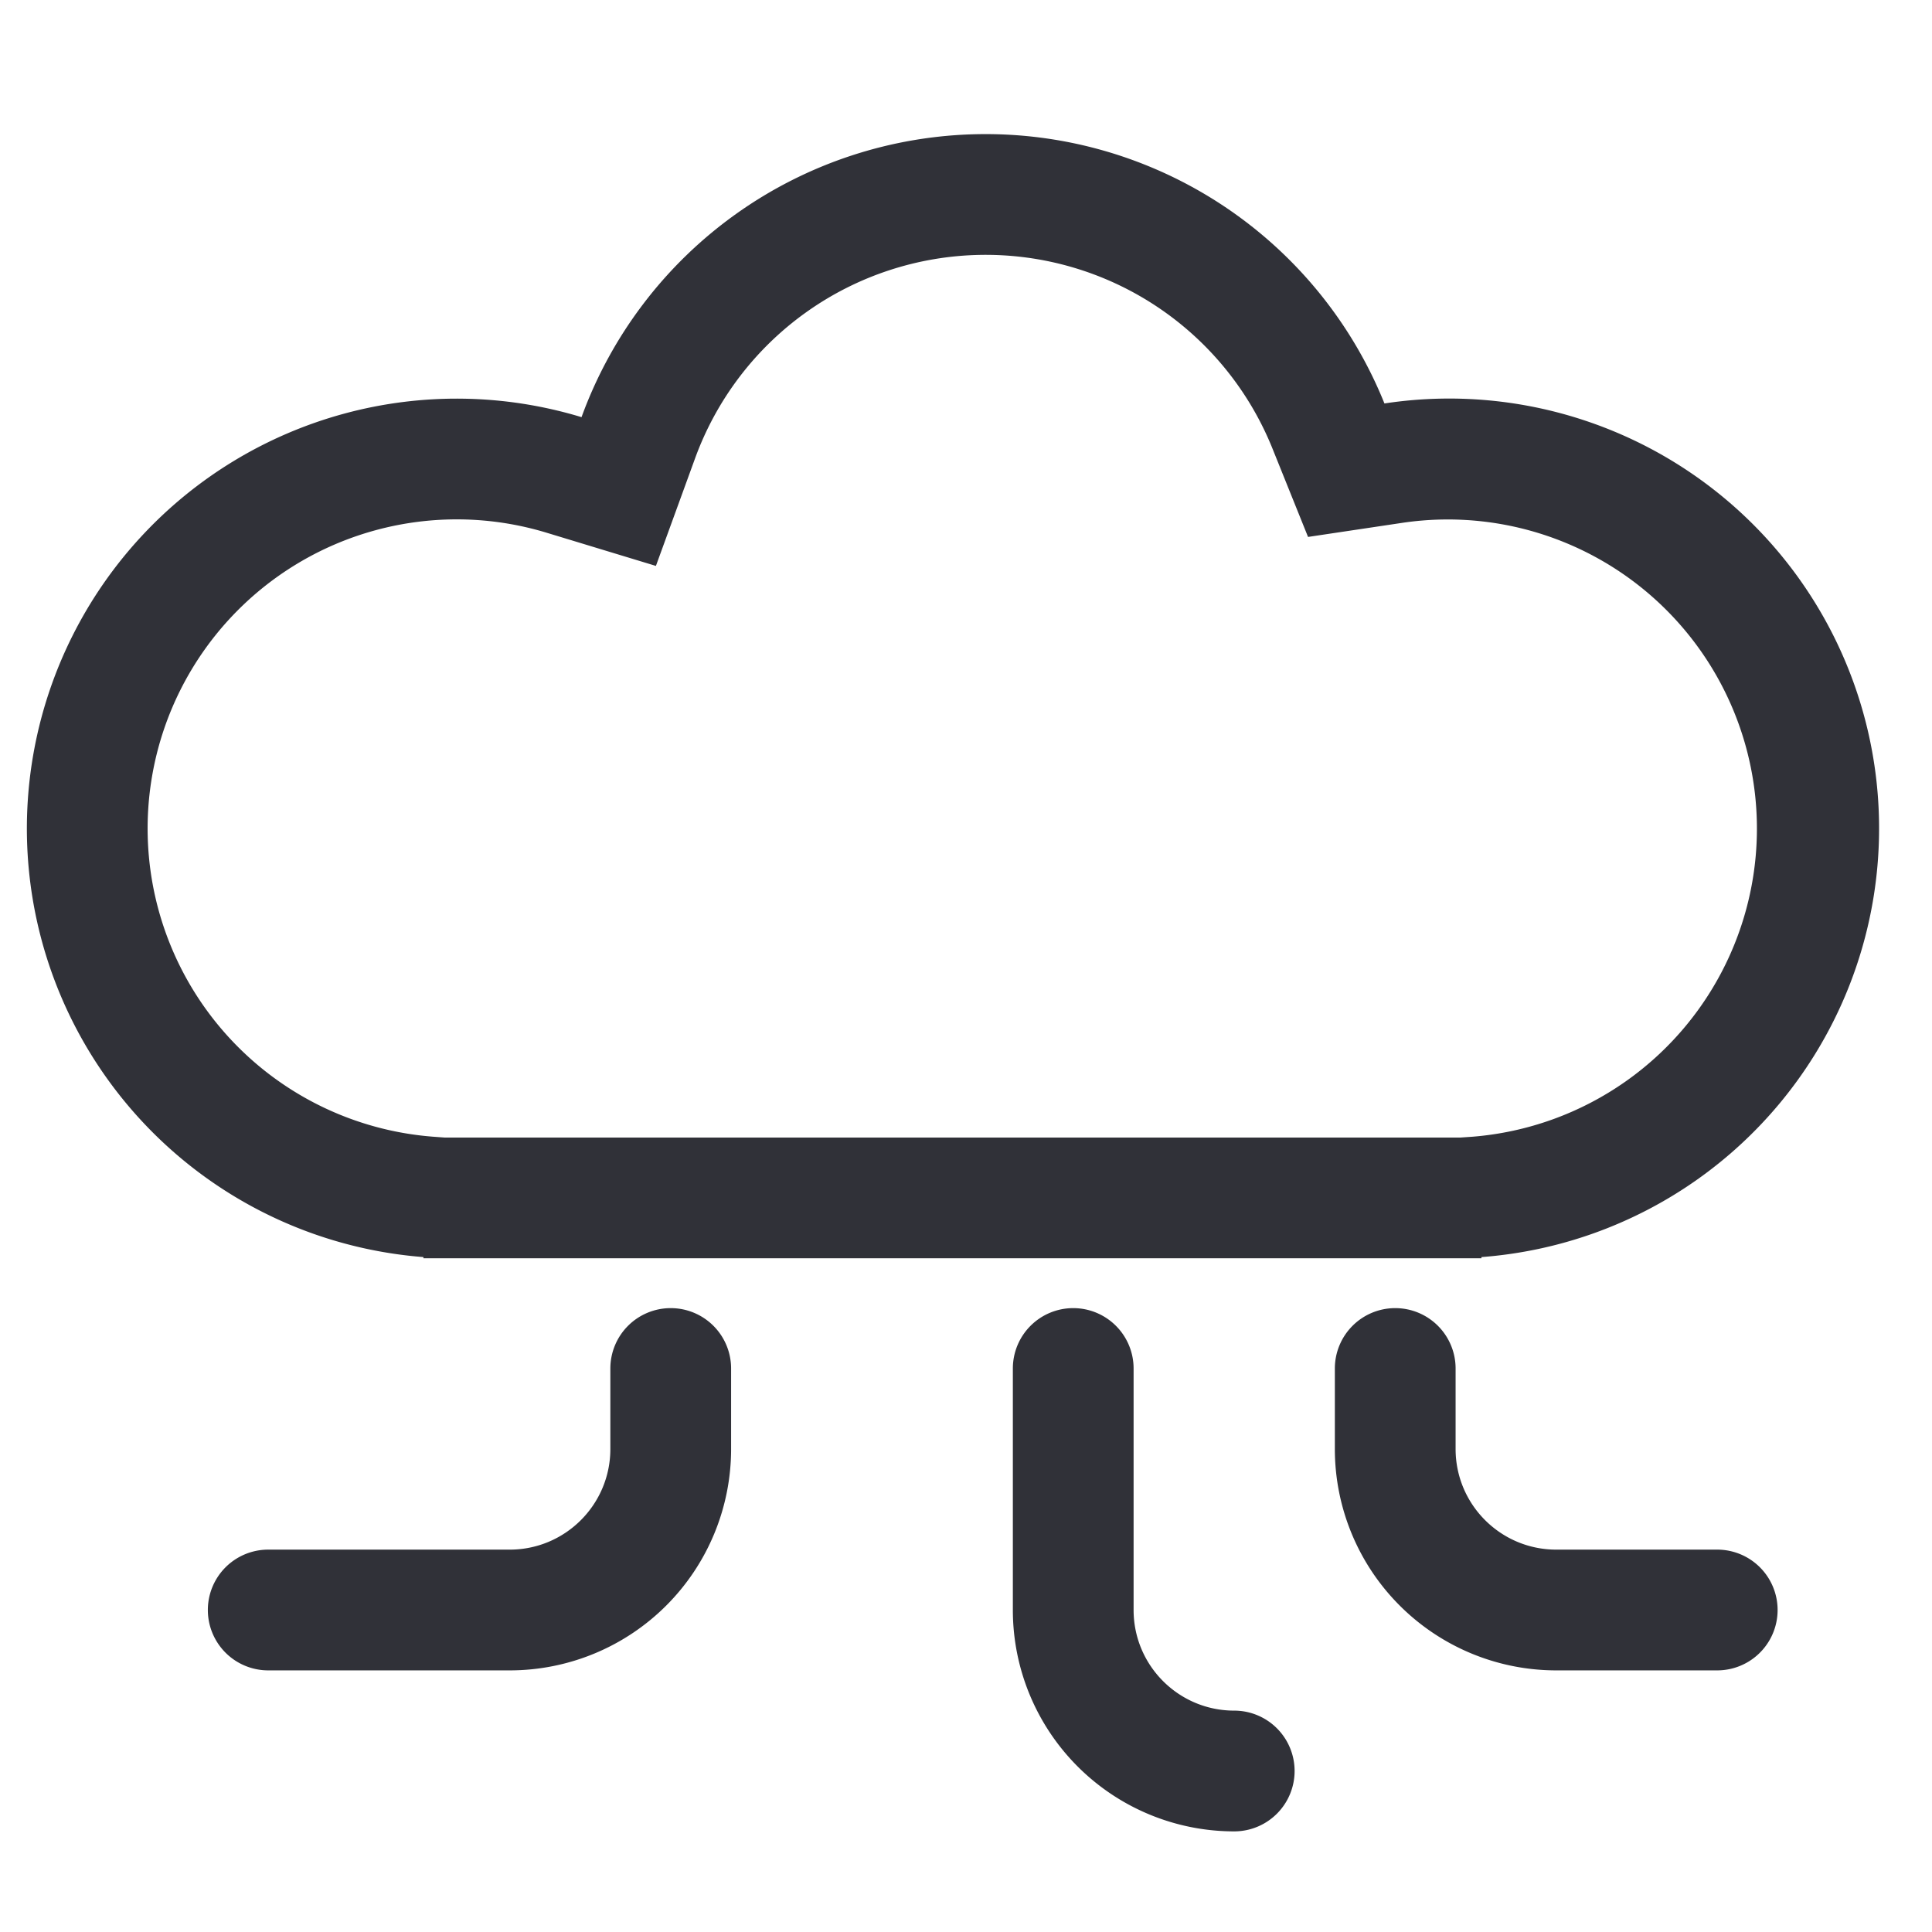 <svg width="24" height="24" viewBox="0 0 24 24" fill="none" xmlns="http://www.w3.org/2000/svg"><path fill-rule="evenodd" clip-rule="evenodd" d="M17.976 14.131h.167l.146-.01a3.84 3.84 0 1 0-.87-7.626l-1.17.175-.442-1.098a3.841 3.841 0 0 0-7.173.123L8.148 7.03l-1.36-.413a3.84 3.84 0 1 0-1.415 7.503l.148.011h12.455ZM5.26 15.616A5.34 5.34 0 1 1 7.224 5.182a5.341 5.341 0 0 1 9.974-.17 5.34 5.34 0 1 1 1.205 10.604v.015H5.26v-.015Zm3.072.634a.75.75 0 0 1 .75.75v1a2.75 2.75 0 0 1-2.75 2.75h-3a.75.75 0 0 1 0-1.5h3c.69 0 1.25-.56 1.25-1.25v-1a.75.75 0 0 1 .75-.75Zm9 0a.75.75 0 0 0-.75.75v1a2.75 2.75 0 0 0 2.75 2.75h2a.75.75 0 0 0 0-1.5h-2c-.69 0-1.25-.56-1.25-1.25v-1a.75.75 0 0 0-.75-.75Zm-4 0a.75.75 0 0 1 .75.75v3c0 .69.56 1.25 1.25 1.25a.75.75 0 0 1 0 1.5 2.75 2.75 0 0 1-2.75-2.75v-3a.75.75 0 0 1 .75-.75Z" fill="#303138"/></svg>